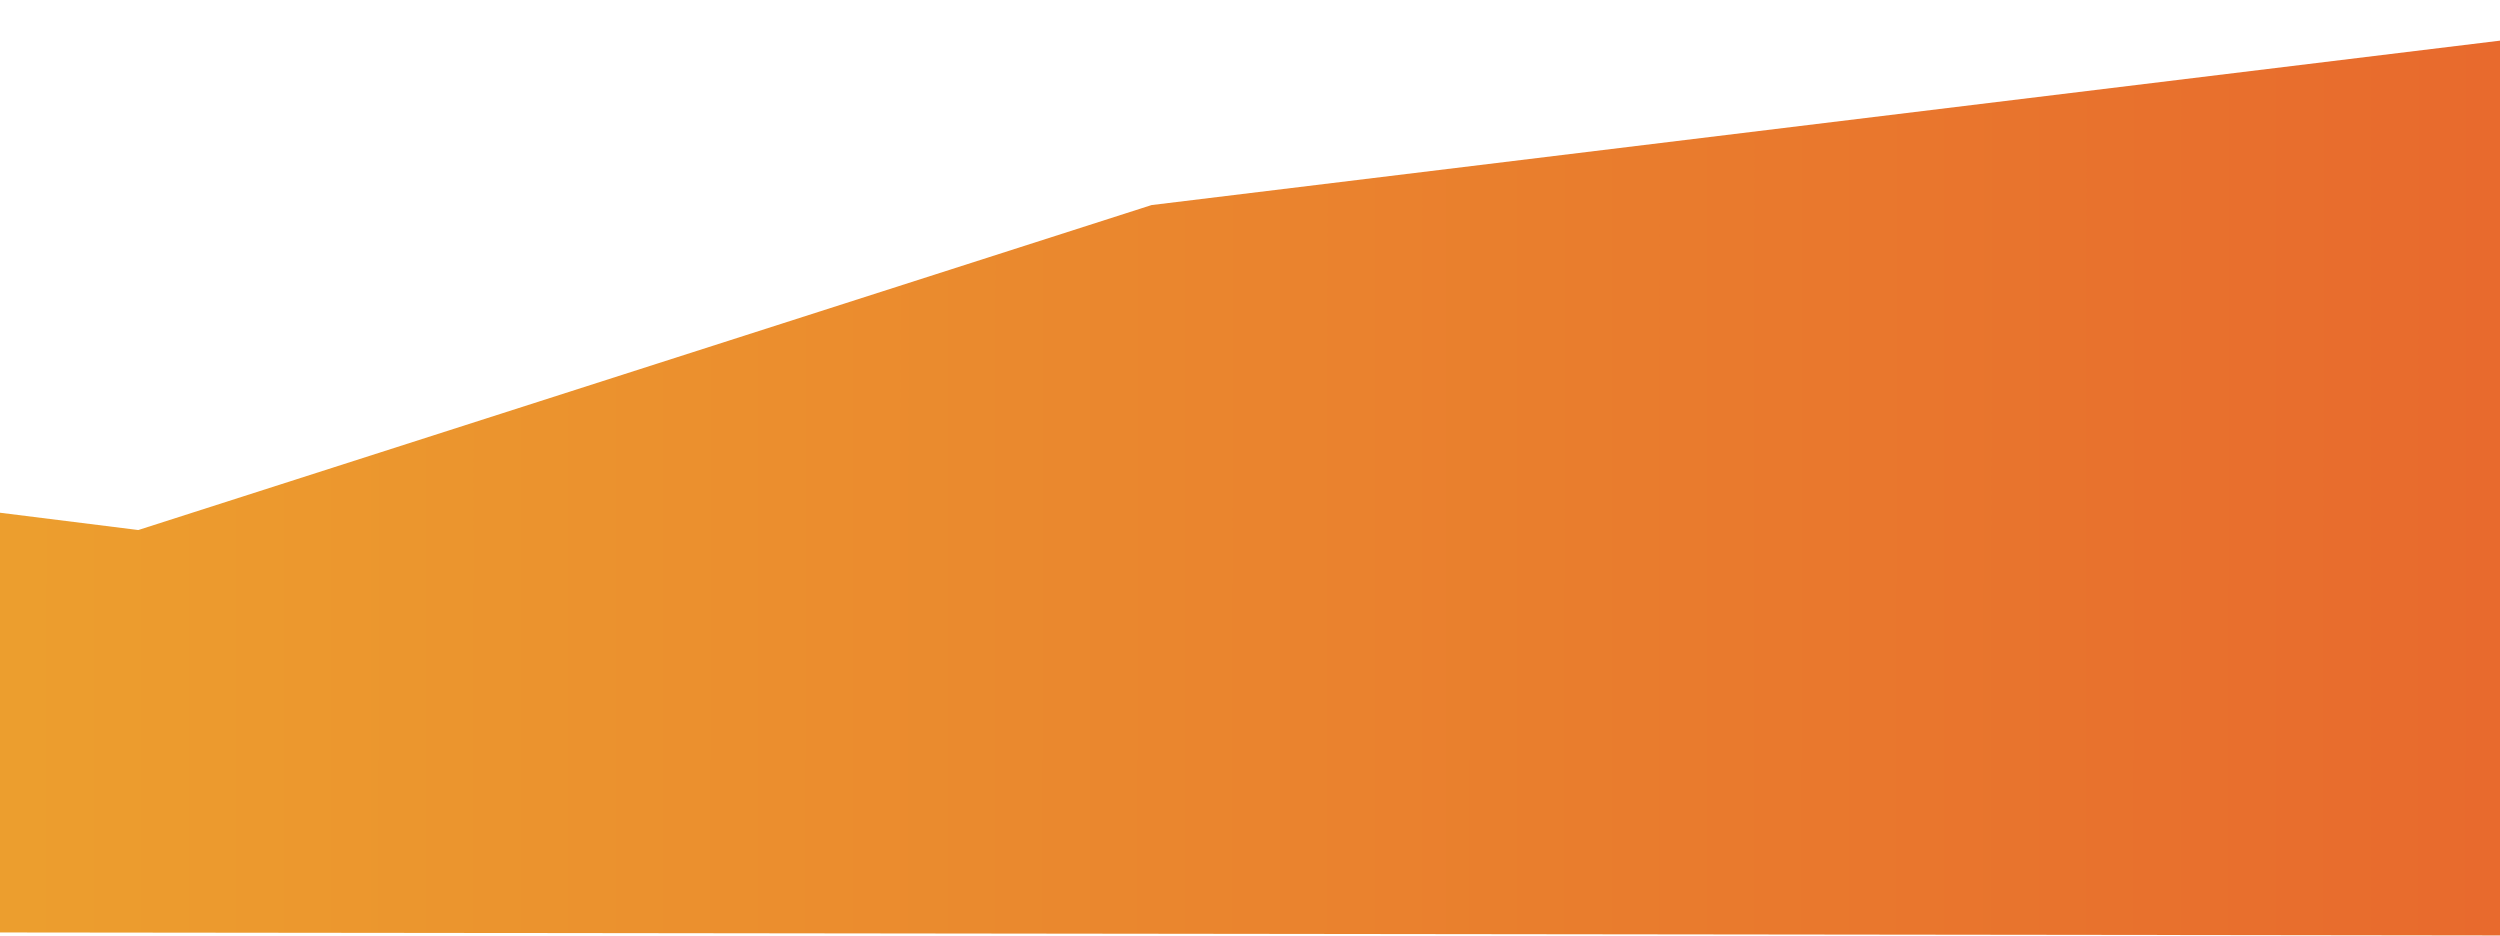 <?xml version="1.0" encoding="UTF-8"?>
<svg xmlns="http://www.w3.org/2000/svg" width="390" height="146" viewBox="0 0 390 146" fill="none">
  <path d="M-186.063 56.708L-543 135.839V145.078C-223.976 145.078 442 146 442 146V0L179.641 31.991L21.574 82.685L-186.063 56.708Z" fill="url(#paint0_linear_4547_20990)"></path>
  <defs>
    <linearGradient id="paint0_linear_4547_20990" x1="-535.476" y1="42.573" x2="854.569" y2="43.647" gradientUnits="userSpaceOnUse">
      <stop offset="0.095" stop-color="#F1D530"></stop>
      <stop offset="1" stop-color="#E22B2B"></stop>
    </linearGradient>
  </defs>
</svg>
